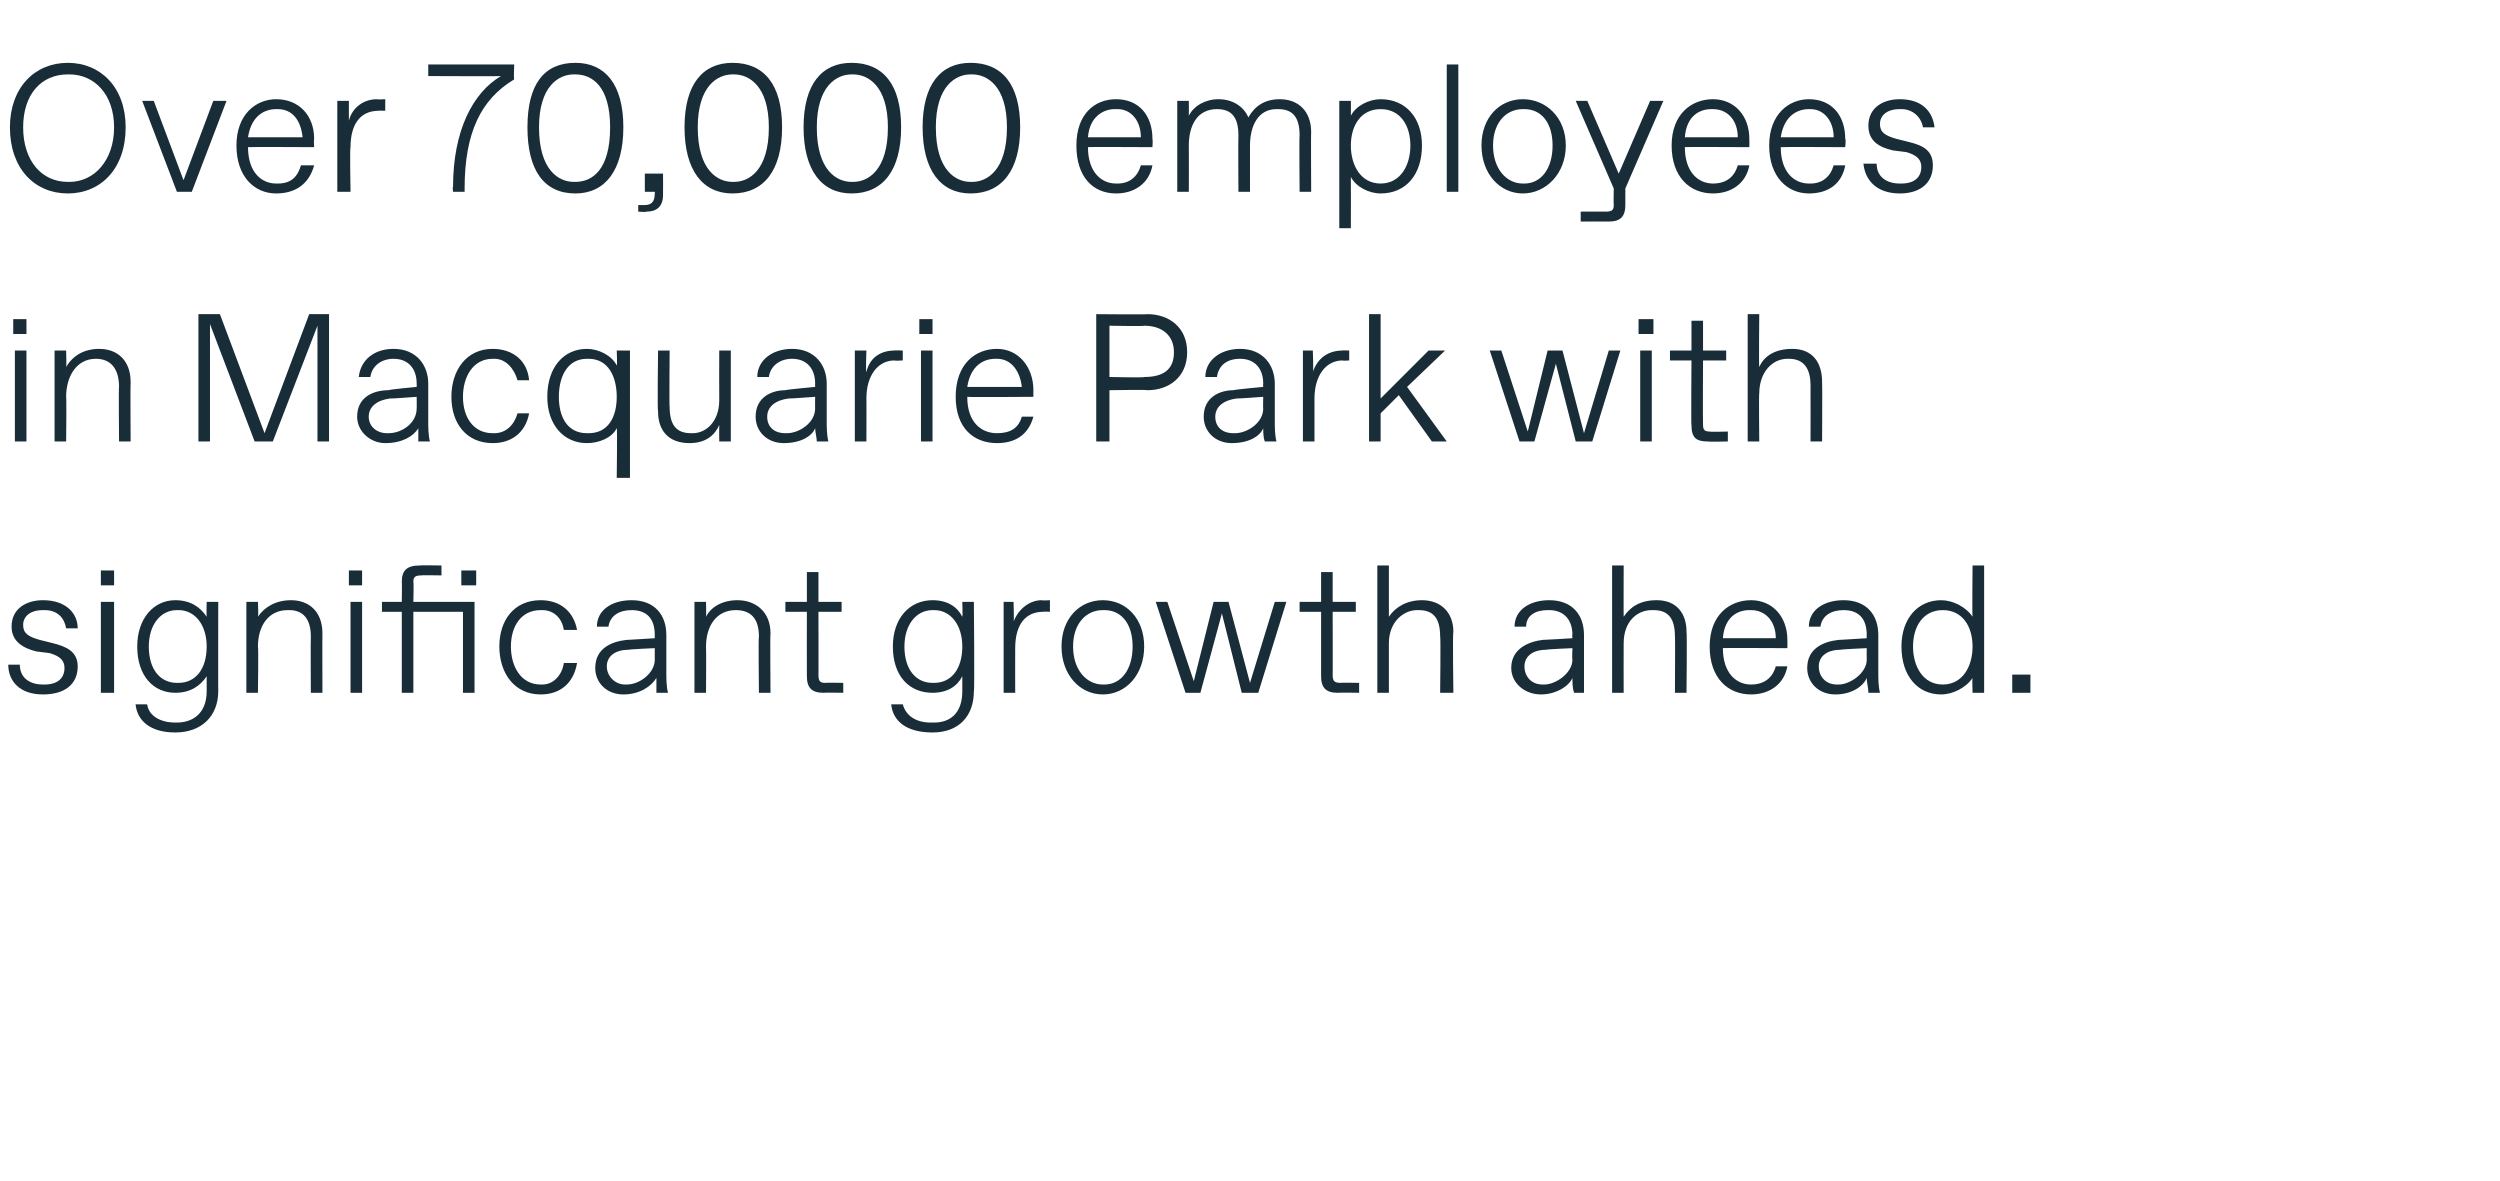 <?xml version="1.0" standalone="no"?><!DOCTYPE svg PUBLIC "-//W3C//DTD SVG 1.1//EN" "http://www.w3.org/Graphics/SVG/1.1/DTD/svg11.dtd"><svg xmlns="http://www.w3.org/2000/svg" version="1.1" width="151.2px" height="71.4px" viewBox="0 -3 151.2 71.4" style="top:-3px">  <desc>Over 70,000 employees in Macquarie Park with significant growth ahead.</desc>  <defs/>  <g id="Polygon24459">    <path d="M 0.5 37.2 C 0.5 37.2 1.2 37.2 1.2 37.2 C 1.2 38 1.8 38.4 2.6 38.4 C 2.6 38.4 2.7 38.4 2.7 38.4 C 3.5 38.4 3.9 38 3.9 37.4 C 3.9 37 3.7 36.7 3 36.5 C 3 36.5 2.2 36.4 2.2 36.4 C 1.4 36.2 0.7 35.8 0.7 34.9 C 0.7 33.8 1.6 33.3 2.6 33.3 C 4 33.3 4.7 34.1 4.7 35 C 4.7 35 4 35 4 35 C 3.9 34.4 3.5 33.9 2.7 33.9 C 2.7 33.9 2.6 33.9 2.6 33.9 C 1.8 33.9 1.4 34.3 1.4 34.8 C 1.4 35.3 1.7 35.5 2.4 35.7 C 2.4 35.7 3.2 35.9 3.2 35.9 C 4 36.1 4.7 36.4 4.7 37.3 C 4.7 38.4 3.9 39 2.6 39 C 1.2 39 0.5 38.2 0.5 37.2 Z M 6.1 32.4 L 6.1 31.5 L 6.9 31.5 L 6.9 32.4 L 6.1 32.4 Z M 6.1 38.9 L 6.1 33.4 L 6.9 33.4 L 6.9 38.9 L 6.1 38.9 Z M 8.2 39.6 C 8.2 39.6 8.9 39.6 8.9 39.6 C 9 40.3 9.7 40.7 10.6 40.7 C 10.6 40.7 10.7 40.7 10.7 40.7 C 11.6 40.7 12.5 40.2 12.5 38.8 C 12.5 38.8 12.5 37.9 12.5 37.9 C 12.1 38.5 11.5 38.9 10.6 38.9 C 9.3 38.9 8.3 37.9 8.3 36.1 C 8.3 34.4 9.3 33.3 10.6 33.3 C 11.5 33.3 12.1 33.7 12.5 34.3 C 12.48 34.26 12.5 33.4 12.5 33.4 L 13.2 33.4 C 13.2 33.4 13.19 38.84 13.2 38.8 C 13.2 40.3 12.2 41.3 10.6 41.3 C 9.1 41.3 8.3 40.6 8.2 39.6 Z M 10.8 38.3 C 11.8 38.3 12.5 37.5 12.5 36.1 C 12.5 34.8 11.8 33.9 10.8 33.9 C 10.8 33.9 10.7 33.9 10.7 33.9 C 9.7 33.9 9 34.8 9 36.1 C 9 37.5 9.7 38.3 10.7 38.3 C 10.7 38.3 10.8 38.3 10.8 38.3 Z M 14.9 38.9 L 14.9 33.4 L 15.6 33.4 C 15.6 33.4 15.64 34.3 15.6 34.3 C 16 33.7 16.7 33.3 17.6 33.3 C 18.7 33.3 19.5 34 19.5 35.3 C 19.49 35.28 19.5 38.9 19.5 38.9 L 18.8 38.9 C 18.8 38.9 18.78 35.5 18.8 35.5 C 18.8 34.4 18.3 33.9 17.5 33.9 C 17.5 33.9 17.4 33.9 17.4 33.9 C 16.2 33.9 15.6 34.9 15.6 36.1 C 15.64 36.13 15.6 38.9 15.6 38.9 L 14.9 38.9 Z M 21.1 32.4 L 21.1 31.5 L 21.9 31.5 L 21.9 32.4 L 21.1 32.4 Z M 21.2 38.9 L 21.2 33.4 L 21.9 33.4 L 21.9 38.9 L 21.2 38.9 Z M 24.3 38.9 L 24.3 34 L 23.1 34 L 23.1 33.4 L 24.3 33.4 C 24.3 33.4 24.32 32.17 24.3 32.2 C 24.3 31.5 24.6 31.2 25.4 31.2 C 25.36 31.18 26.7 31.2 26.7 31.2 L 26.7 31.8 C 26.7 31.8 25.47 31.78 25.5 31.8 C 25.1 31.8 25 31.9 25 32.2 C 25.03 32.22 25 33.4 25 33.4 L 28.7 33.4 L 28.7 38.9 L 28 38.9 L 28 34 L 25 34 L 25 38.9 L 24.3 38.9 Z M 27.9 32.4 L 27.9 31.5 L 28.8 31.5 L 28.8 32.4 L 27.9 32.4 Z M 30.2 36.1 C 30.2 34.5 31.1 33.3 32.7 33.3 C 33.9 33.3 34.7 34 34.9 35.1 C 34.9 35.1 34.1 35.1 34.1 35.1 C 34 34.4 33.5 33.9 32.8 33.9 C 32.8 33.9 32.7 33.9 32.7 33.9 C 31.5 33.9 30.9 34.9 30.9 36.1 C 30.9 37.3 31.5 38.4 32.7 38.4 C 32.7 38.4 32.8 38.4 32.8 38.4 C 33.5 38.4 34 37.8 34.1 37.1 C 34.1 37.1 34.9 37.1 34.9 37.1 C 34.7 38.3 33.9 39 32.7 39 C 31.1 39 30.2 37.7 30.2 36.1 Z M 36 37.4 C 36 36.2 37 35.8 37.9 35.7 C 37.86 35.71 39.6 35.6 39.6 35.6 C 39.6 35.6 39.6 35.36 39.6 35.4 C 39.6 34.4 39.1 33.9 38.2 33.9 C 38.2 33.9 38.2 33.9 38.2 33.9 C 37.5 33.9 36.9 34.2 36.8 34.9 C 36.8 34.9 36.1 34.9 36.1 34.9 C 36.1 33.9 37 33.3 38.2 33.3 C 39.6 33.3 40.3 34.2 40.3 35.4 C 40.3 35.4 40.3 37.7 40.3 37.7 C 40.3 38 40.3 38.5 40.4 38.9 C 40.4 38.9 39.7 38.9 39.7 38.9 C 39.7 38.6 39.7 38.3 39.7 38 C 39.4 38.5 38.7 39 37.7 39 C 36.7 39 36 38.3 36 37.4 Z M 37.9 38.4 C 38.7 38.4 39.6 37.7 39.6 36.9 C 39.6 36.9 39.6 36.2 39.6 36.2 C 39.6 36.2 38.01 36.27 38 36.3 C 37.2 36.3 36.7 36.7 36.7 37.3 C 36.7 37.9 37.2 38.4 37.8 38.4 C 37.8 38.4 37.9 38.4 37.9 38.4 Z M 42 38.9 L 42 33.4 L 42.7 33.4 C 42.7 33.4 42.72 34.3 42.7 34.3 C 43 33.7 43.7 33.3 44.6 33.3 C 45.7 33.3 46.6 34 46.6 35.3 C 46.57 35.28 46.6 38.9 46.6 38.9 L 45.9 38.9 C 45.9 38.9 45.86 35.5 45.9 35.5 C 45.9 34.4 45.4 33.9 44.5 33.9 C 44.5 33.9 44.5 33.9 44.5 33.9 C 43.3 33.9 42.7 34.9 42.7 36.1 C 42.72 36.13 42.7 38.9 42.7 38.9 L 42 38.9 Z M 49.8 38.9 C 49.1 38.9 48.8 38.6 48.8 37.9 C 48.79 37.89 48.8 34 48.8 34 L 47.5 34 L 47.5 33.4 L 48.8 33.4 L 48.8 31.6 L 49.5 31.6 L 49.5 33.4 L 50.9 33.4 L 50.9 34 L 49.5 34 C 49.5 34 49.51 37.84 49.5 37.8 C 49.5 38.2 49.6 38.3 49.9 38.3 C 49.95 38.28 51 38.3 51 38.3 L 51 38.9 C 51 38.9 49.84 38.88 49.8 38.9 Z M 53.9 39.6 C 53.9 39.6 54.6 39.6 54.6 39.6 C 54.8 40.3 55.4 40.7 56.3 40.7 C 56.3 40.7 56.5 40.7 56.5 40.7 C 57.4 40.7 58.2 40.2 58.2 38.8 C 58.2 38.8 58.2 37.9 58.2 37.9 C 57.9 38.5 57.3 38.9 56.4 38.9 C 55 38.9 54 37.9 54 36.1 C 54 34.4 55 33.3 56.4 33.3 C 57.3 33.3 57.9 33.7 58.2 34.3 C 58.23 34.26 58.2 33.4 58.2 33.4 L 58.9 33.4 C 58.9 33.4 58.95 38.84 58.9 38.8 C 58.9 40.3 58 41.3 56.4 41.3 C 54.8 41.3 54 40.6 53.9 39.6 Z M 56.5 38.3 C 57.5 38.3 58.2 37.5 58.2 36.1 C 58.2 34.8 57.5 33.9 56.5 33.9 C 56.5 33.9 56.4 33.9 56.4 33.9 C 55.4 33.9 54.7 34.8 54.7 36.1 C 54.7 37.5 55.4 38.3 56.4 38.3 C 56.4 38.3 56.5 38.3 56.5 38.3 Z M 60.7 38.9 L 60.7 33.4 L 61.3 33.4 C 61.3 33.4 61.34 34.63 61.3 34.6 C 61.6 33.8 62.3 33.3 63 33.3 C 63.04 33.33 63.5 33.3 63.5 33.3 L 63.5 34 C 63.5 34 63.1 33.98 63.1 34 C 62 34 61.4 34.8 61.4 36.2 C 61.39 36.21 61.4 38.9 61.4 38.9 L 60.7 38.9 Z M 64.2 36.1 C 64.2 34.4 65.3 33.3 66.7 33.3 C 68.1 33.3 69.2 34.4 69.2 36.1 C 69.2 37.8 68.1 39 66.7 39 C 65.3 39 64.2 37.8 64.2 36.1 Z M 66.8 38.4 C 67.8 38.4 68.5 37.5 68.5 36.1 C 68.5 34.7 67.8 33.9 66.8 33.9 C 66.8 33.9 66.7 33.9 66.7 33.9 C 65.7 33.9 64.9 34.7 64.9 36.1 C 64.9 37.5 65.7 38.4 66.7 38.4 C 66.7 38.4 66.8 38.4 66.8 38.4 Z M 77.1 33.4 L 77.8 33.4 L 76.1 38.9 L 75.1 38.9 L 73.9 34.1 L 72.6 38.9 L 71.7 38.9 L 69.9 33.4 L 70.6 33.4 L 72.2 38.2 L 73.4 33.4 L 74.3 33.4 L 75.6 38.3 L 77.1 33.4 Z M 80.9 38.9 C 80.2 38.9 79.9 38.6 79.9 37.9 C 79.9 37.89 79.9 34 79.9 34 L 78.6 34 L 78.6 33.4 L 79.9 33.4 L 79.9 31.6 L 80.6 31.6 L 80.6 33.4 L 82 33.4 L 82 34 L 80.6 34 C 80.6 34 80.61 37.84 80.6 37.8 C 80.6 38.2 80.7 38.3 81.1 38.3 C 81.05 38.28 82.2 38.3 82.2 38.3 L 82.2 38.9 C 82.2 38.9 80.94 38.88 80.9 38.9 Z M 83.3 38.9 L 83.3 31.2 L 84 31.2 C 84 31.2 84 34.31 84 34.3 C 84.4 33.7 85.1 33.3 86 33.3 C 87.2 33.3 87.9 34.1 87.9 35.2 C 87.85 35.25 87.9 38.9 87.9 38.9 L 87.1 38.9 C 87.1 38.9 87.14 35.47 87.1 35.5 C 87.1 34.4 86.7 33.9 85.8 33.9 C 85.8 33.9 85.7 33.9 85.7 33.9 C 84.9 33.9 84 34.6 84 35.9 C 84 35.91 84 38.9 84 38.9 L 83.3 38.9 Z M 91.4 37.4 C 91.4 36.2 92.5 35.8 93.3 35.7 C 93.33 35.71 95.1 35.6 95.1 35.6 C 95.1 35.6 95.07 35.36 95.1 35.4 C 95.1 34.4 94.5 33.9 93.7 33.9 C 93.7 33.9 93.6 33.9 93.6 33.9 C 92.9 33.9 92.3 34.2 92.3 34.9 C 92.3 34.9 91.6 34.9 91.6 34.9 C 91.6 33.9 92.5 33.3 93.7 33.3 C 95.1 33.3 95.8 34.2 95.8 35.4 C 95.8 35.4 95.8 37.7 95.8 37.7 C 95.8 38 95.8 38.5 95.8 38.9 C 95.8 38.9 95.2 38.9 95.2 38.9 C 95.1 38.6 95.1 38.3 95.1 38 C 94.9 38.5 94.1 39 93.2 39 C 92.2 39 91.4 38.3 91.4 37.4 Z M 93.4 38.4 C 94.1 38.4 95.1 37.7 95.1 36.9 C 95.07 36.9 95.1 36.2 95.1 36.2 C 95.1 36.2 93.47 36.27 93.5 36.3 C 92.7 36.3 92.2 36.7 92.2 37.3 C 92.2 37.9 92.6 38.4 93.3 38.4 C 93.3 38.4 93.4 38.4 93.4 38.4 Z M 97.5 38.9 L 97.5 31.2 L 98.2 31.2 C 98.2 31.2 98.19 34.31 98.2 34.3 C 98.6 33.7 99.2 33.3 100.2 33.3 C 101.4 33.3 102 34.1 102 35.2 C 102.04 35.25 102 38.9 102 38.9 L 101.3 38.9 C 101.3 38.9 101.32 35.47 101.3 35.5 C 101.3 34.4 100.9 33.9 100 33.9 C 100 33.9 99.9 33.9 99.9 33.9 C 99 33.9 98.2 34.6 98.2 35.9 C 98.19 35.91 98.2 38.9 98.2 38.9 L 97.5 38.9 Z M 103.4 36.1 C 103.4 34.2 104.6 33.3 105.9 33.3 C 107.2 33.3 108.1 34.3 108.1 35.7 C 108.11 35.75 108.1 36.2 108.1 36.2 C 108.1 36.2 104.15 36.18 104.2 36.2 C 104.2 37.7 105 38.4 105.9 38.4 C 105.9 38.4 105.9 38.4 105.9 38.4 C 106.7 38.4 107.2 38 107.4 37.3 C 107.4 37.3 108.1 37.3 108.1 37.3 C 107.9 38.4 107 39 105.9 39 C 104.5 39 103.4 38 103.4 36.1 Z M 107.4 35.6 C 107.4 34.6 106.8 33.9 105.9 33.9 C 105.9 33.9 105.8 33.9 105.8 33.9 C 105.1 33.9 104.3 34.3 104.2 35.6 C 104.2 35.6 107.4 35.6 107.4 35.6 Z M 109.3 37.4 C 109.3 36.2 110.3 35.8 111.2 35.7 C 111.15 35.71 112.9 35.6 112.9 35.6 C 112.9 35.6 112.89 35.36 112.9 35.4 C 112.9 34.4 112.4 33.9 111.5 33.9 C 111.5 33.9 111.5 33.9 111.5 33.9 C 110.8 33.9 110.2 34.2 110.1 34.9 C 110.1 34.9 109.4 34.9 109.4 34.9 C 109.4 33.9 110.3 33.3 111.5 33.3 C 112.9 33.3 113.6 34.2 113.6 35.4 C 113.6 35.4 113.6 37.7 113.6 37.7 C 113.6 38 113.6 38.5 113.7 38.9 C 113.7 38.9 113 38.9 113 38.9 C 113 38.6 112.9 38.3 112.9 38 C 112.7 38.5 112 39 111 39 C 110 39 109.3 38.3 109.3 37.4 Z M 111.2 38.4 C 111.9 38.4 112.9 37.7 112.9 36.9 C 112.89 36.9 112.9 36.2 112.9 36.2 C 112.9 36.2 111.3 36.27 111.3 36.3 C 110.5 36.3 110 36.7 110 37.3 C 110 37.9 110.4 38.4 111.1 38.4 C 111.1 38.4 111.2 38.4 111.2 38.4 Z M 115 36.1 C 115 34.4 116 33.3 117.4 33.3 C 118.1 33.3 118.9 33.7 119.3 34.3 C 119.27 34.26 119.3 31.2 119.3 31.2 L 120 31.2 L 120 38.9 L 119.3 38.9 C 119.3 38.9 119.27 38 119.3 38 C 118.9 38.6 118.1 39 117.4 39 C 116 39 115 37.9 115 36.1 Z M 117.5 38.4 C 118.7 38.4 119.3 37.3 119.3 36.1 C 119.3 34.9 118.7 33.9 117.5 33.9 C 117.5 33.9 117.5 33.9 117.5 33.9 C 116.3 33.9 115.7 34.9 115.7 36.1 C 115.7 37.3 116.3 38.4 117.5 38.4 C 117.5 38.4 117.5 38.4 117.5 38.4 Z M 121.7 38.9 L 121.7 37.8 L 122.8 37.8 L 122.8 38.9 L 121.7 38.9 Z " stroke="none" fill="#192d39"/>  </g>  <g id="Polygon24458">    <path d="M 0.8 17.2 L 0.8 16.3 L 1.6 16.3 L 1.6 17.2 L 0.8 17.2 Z M 0.9 23.7 L 0.9 18.2 L 1.6 18.2 L 1.6 23.7 L 0.9 23.7 Z M 3.3 23.7 L 3.3 18.2 L 4 18.2 C 4 18.2 4.03 19.15 4 19.2 C 4.4 18.5 5.1 18.1 6 18.1 C 7.1 18.1 7.9 18.8 7.9 20.1 C 7.88 20.13 7.9 23.7 7.9 23.7 L 7.2 23.7 C 7.2 23.7 7.17 20.35 7.2 20.4 C 7.2 19.3 6.7 18.7 5.8 18.7 C 5.8 18.7 5.8 18.7 5.8 18.7 C 4.6 18.7 4 19.8 4 21 C 4.03 20.98 4 23.7 4 23.7 L 3.3 23.7 Z M 18.7 16 L 19.9 16 L 19.9 23.7 L 19.2 23.7 L 19.2 16.7 L 16.5 23.7 L 15.4 23.7 L 12.7 16.6 L 12.7 23.7 L 12 23.7 L 12 16 L 13.3 16 L 16 23.2 L 18.7 16 Z M 21.6 22.2 C 21.6 21 22.6 20.6 23.5 20.6 C 23.48 20.56 25.2 20.4 25.2 20.4 C 25.2 20.4 25.21 20.21 25.2 20.2 C 25.2 19.3 24.7 18.7 23.8 18.7 C 23.8 18.7 23.8 18.7 23.8 18.7 C 23.1 18.7 22.5 19.1 22.4 19.8 C 22.4 19.8 21.7 19.8 21.7 19.8 C 21.8 18.8 22.6 18.1 23.8 18.1 C 25.2 18.1 25.9 19.1 25.9 20.2 C 25.9 20.2 25.9 22.5 25.9 22.5 C 25.9 22.8 25.9 23.3 26 23.7 C 26 23.7 25.3 23.7 25.3 23.7 C 25.3 23.5 25.3 23.1 25.3 22.9 C 25 23.4 24.3 23.8 23.3 23.8 C 22.4 23.8 21.6 23.1 21.6 22.2 Z M 23.5 23.2 C 24.3 23.2 25.2 22.6 25.2 21.7 C 25.21 21.75 25.2 21 25.2 21 C 25.2 21 23.62 21.12 23.6 21.1 C 22.8 21.2 22.3 21.6 22.3 22.2 C 22.3 22.8 22.8 23.2 23.4 23.2 C 23.4 23.2 23.5 23.2 23.5 23.2 Z M 27.3 21 C 27.3 19.4 28.2 18.1 29.8 18.1 C 31 18.1 31.9 18.8 32 20 C 32 20 31.3 20 31.3 20 C 31.1 19.3 30.6 18.7 29.9 18.7 C 29.9 18.7 29.8 18.7 29.8 18.7 C 28.6 18.7 28 19.8 28 21 C 28 22.2 28.6 23.2 29.8 23.2 C 29.8 23.2 29.9 23.2 29.9 23.2 C 30.6 23.2 31.1 22.7 31.3 22 C 31.3 22 32 22 32 22 C 31.8 23.1 31 23.8 29.8 23.8 C 28.2 23.8 27.3 22.6 27.3 21 Z M 37.3 25.9 C 37.3 25.9 37.34 22.85 37.3 22.9 C 37 23.5 36.2 23.8 35.5 23.8 C 34.1 23.8 33.1 22.7 33.1 21 C 33.1 19.2 34.1 18.1 35.5 18.1 C 36.2 18.1 37 18.5 37.3 19.1 C 37.34 19.11 37.3 18.2 37.3 18.2 L 38.1 18.2 L 38.1 25.9 L 37.3 25.9 Z M 35.6 23.2 C 36.8 23.2 37.3 22.2 37.3 21 C 37.3 19.8 36.8 18.7 35.6 18.7 C 35.6 18.7 35.5 18.7 35.5 18.7 C 34.3 18.7 33.8 19.8 33.8 21 C 33.8 22.2 34.3 23.2 35.5 23.2 C 35.5 23.2 35.6 23.2 35.6 23.2 Z M 39.8 21.9 C 39.75 21.86 39.8 18.2 39.8 18.2 L 40.5 18.2 C 40.5 18.2 40.47 21.64 40.5 21.6 C 40.5 22.7 40.9 23.2 41.8 23.2 C 41.8 23.2 41.9 23.2 41.9 23.2 C 42.7 23.2 43.5 22.5 43.5 21.2 C 43.49 21.2 43.5 18.2 43.5 18.2 L 44.2 18.2 L 44.2 23.7 L 43.5 23.7 C 43.5 23.7 43.49 22.7 43.5 22.7 C 43.2 23.4 42.6 23.8 41.7 23.8 C 40.4 23.8 39.8 23 39.8 21.9 Z M 45.7 22.2 C 45.7 21 46.7 20.6 47.5 20.6 C 47.55 20.56 49.3 20.4 49.3 20.4 C 49.3 20.4 49.29 20.21 49.3 20.2 C 49.3 19.3 48.8 18.7 47.9 18.7 C 47.9 18.7 47.9 18.7 47.9 18.7 C 47.2 18.7 46.6 19.1 46.5 19.8 C 46.5 19.8 45.8 19.8 45.8 19.8 C 45.8 18.8 46.7 18.1 47.9 18.1 C 49.3 18.1 50 19.1 50 20.2 C 50 20.2 50 22.5 50 22.5 C 50 22.8 50 23.3 50.1 23.7 C 50.1 23.7 49.4 23.7 49.4 23.7 C 49.4 23.5 49.3 23.1 49.3 22.9 C 49.1 23.4 48.4 23.8 47.4 23.8 C 46.4 23.8 45.7 23.1 45.7 22.2 Z M 47.6 23.2 C 48.3 23.2 49.3 22.6 49.3 21.7 C 49.29 21.75 49.3 21 49.3 21 C 49.3 21 47.69 21.12 47.7 21.1 C 46.9 21.2 46.4 21.6 46.4 22.2 C 46.4 22.8 46.8 23.2 47.5 23.2 C 47.5 23.2 47.6 23.2 47.6 23.2 Z M 51.7 23.7 L 51.7 18.2 L 52.4 18.2 C 52.4 18.2 52.35 19.48 52.4 19.5 C 52.6 18.6 53.3 18.2 54.1 18.2 C 54.06 18.18 54.6 18.2 54.6 18.2 L 54.6 18.8 C 54.6 18.8 54.11 18.83 54.1 18.8 C 53.1 18.8 52.4 19.7 52.4 21.1 C 52.41 21.06 52.4 23.7 52.4 23.7 L 51.7 23.7 Z M 55.6 17.2 L 55.6 16.3 L 56.4 16.3 L 56.4 17.2 L 55.6 17.2 Z M 55.7 23.7 L 55.7 18.2 L 56.4 18.2 L 56.4 23.7 L 55.7 23.7 Z M 57.8 21 C 57.8 19 59 18.1 60.3 18.1 C 61.6 18.1 62.5 19.2 62.5 20.6 C 62.49 20.6 62.5 21 62.5 21 C 62.5 21 58.53 21.03 58.5 21 C 58.5 22.6 59.4 23.2 60.3 23.2 C 60.3 23.2 60.3 23.2 60.3 23.2 C 61.1 23.2 61.6 22.9 61.8 22.2 C 61.8 22.2 62.5 22.2 62.5 22.2 C 62.2 23.3 61.4 23.8 60.3 23.8 C 58.9 23.8 57.8 22.9 57.8 21 Z M 61.8 20.4 C 61.7 19.5 61.2 18.7 60.3 18.7 C 60.3 18.7 60.2 18.7 60.2 18.7 C 59.5 18.7 58.7 19.1 58.5 20.4 C 58.5 20.4 61.8 20.4 61.8 20.4 Z M 66.3 23.7 L 66.3 16 C 66.3 16 69.4 16.03 69.4 16 C 70.7 16 71.8 16.8 71.8 18.3 C 71.8 19.8 70.7 20.6 69.4 20.6 C 69.4 20.56 67.1 20.6 67.1 20.6 L 67.1 23.7 L 66.3 23.7 Z M 67.1 19.8 C 67.1 19.8 69.23 19.85 69.2 19.8 C 70.3 19.8 71 19.4 71 18.3 C 71 17.3 70.3 16.7 69.2 16.7 C 69.23 16.74 67.1 16.7 67.1 16.7 L 67.1 19.8 Z M 72.8 22.2 C 72.8 21 73.8 20.6 74.6 20.6 C 74.64 20.56 76.4 20.4 76.4 20.4 C 76.4 20.4 76.38 20.21 76.4 20.2 C 76.4 19.3 75.9 18.7 75 18.7 C 75 18.7 75 18.7 75 18.7 C 74.2 18.7 73.7 19.1 73.6 19.8 C 73.6 19.8 72.9 19.8 72.9 19.8 C 72.9 18.8 73.8 18.1 75 18.1 C 76.4 18.1 77.1 19.1 77.1 20.2 C 77.1 20.2 77.1 22.5 77.1 22.5 C 77.1 22.8 77.1 23.3 77.2 23.7 C 77.2 23.7 76.5 23.7 76.5 23.7 C 76.4 23.5 76.4 23.1 76.4 22.9 C 76.2 23.4 75.5 23.8 74.5 23.8 C 73.5 23.8 72.8 23.1 72.8 22.2 Z M 74.7 23.2 C 75.4 23.2 76.4 22.6 76.4 21.7 C 76.38 21.75 76.4 21 76.4 21 C 76.4 21 74.79 21.12 74.8 21.1 C 74 21.2 73.5 21.6 73.5 22.2 C 73.5 22.8 73.9 23.2 74.6 23.2 C 74.6 23.2 74.7 23.2 74.7 23.2 Z M 78.8 23.7 L 78.8 18.2 L 79.4 18.2 C 79.4 18.2 79.45 19.48 79.4 19.5 C 79.7 18.6 80.4 18.2 81.2 18.2 C 81.15 18.18 81.6 18.2 81.6 18.2 L 81.6 18.8 C 81.6 18.8 81.21 18.83 81.2 18.8 C 80.2 18.8 79.5 19.7 79.5 21.1 C 79.5 21.06 79.5 23.7 79.5 23.7 L 78.8 23.7 Z M 82.8 23.7 L 82.8 16 L 83.5 16 L 83.5 21.1 L 86.4 18.2 L 87.4 18.2 L 85.1 20.4 L 87.5 23.7 L 86.6 23.7 L 84.6 20.9 L 83.5 22 L 83.5 23.7 L 82.8 23.7 Z M 97.3 18.2 L 98 18.2 L 96.3 23.7 L 95.3 23.7 L 94.1 19 L 92.8 23.7 L 91.9 23.7 L 90.1 18.2 L 90.8 18.2 L 92.4 23.1 L 93.6 18.2 L 94.5 18.2 L 95.8 23.2 L 97.3 18.2 Z M 99.1 17.2 L 99.1 16.3 L 100 16.3 L 100 17.2 L 99.1 17.2 Z M 99.2 23.7 L 99.2 18.2 L 99.9 18.2 L 99.9 23.7 L 99.2 23.7 Z M 103.3 23.7 C 102.6 23.7 102.3 23.5 102.3 22.7 C 102.27 22.74 102.3 18.8 102.3 18.8 L 101 18.8 L 101 18.2 L 102.3 18.2 L 102.3 16.4 L 103 16.4 L 103 18.2 L 104.4 18.2 L 104.4 18.8 L 103 18.8 C 103 18.8 102.98 22.69 103 22.7 C 103 23 103.1 23.1 103.4 23.1 C 103.42 23.13 104.5 23.1 104.5 23.1 L 104.5 23.7 C 104.5 23.7 103.31 23.73 103.3 23.7 Z M 105.7 23.7 L 105.7 16 L 106.4 16 C 106.4 16 106.37 19.16 106.4 19.2 C 106.7 18.5 107.4 18.1 108.4 18.1 C 109.6 18.1 110.2 18.9 110.2 20.1 C 110.22 20.1 110.2 23.7 110.2 23.7 L 109.5 23.7 C 109.5 23.7 109.51 20.32 109.5 20.3 C 109.5 19.3 109.1 18.7 108.2 18.7 C 108.2 18.7 108.1 18.7 108.1 18.7 C 107.2 18.7 106.4 19.5 106.4 20.8 C 106.37 20.76 106.4 23.7 106.4 23.7 L 105.7 23.7 Z " stroke="none" fill="#192d39"/>  </g>  <g id="Polygon24457">    <path d="M 0.6 4.7 C 0.6 2.3 2.1 0.8 4.1 0.8 C 6.1 0.8 7.6 2.3 7.6 4.7 C 7.6 7.2 6.1 8.7 4.1 8.7 C 2.1 8.7 0.6 7.2 0.6 4.7 Z M 4.2 8 C 5.7 8 6.9 6.7 6.9 4.7 C 6.9 2.7 5.7 1.5 4.2 1.5 C 4.2 1.5 4.1 1.5 4.1 1.5 C 2.5 1.5 1.4 2.7 1.4 4.7 C 1.4 6.7 2.5 8 4.1 8 C 4.1 8 4.2 8 4.2 8 Z M 12.9 3.1 L 13.7 3.1 L 11.6 8.6 L 10.7 8.6 L 8.6 3.1 L 9.3 3.1 L 11.1 7.9 L 12.9 3.1 Z M 14.3 5.8 C 14.3 3.9 15.5 3 16.7 3 C 18.1 3 19 4 19 5.4 C 18.97 5.45 19 5.9 19 5.9 C 19 5.9 15.01 5.88 15 5.9 C 15 7.4 15.8 8.1 16.7 8.1 C 16.7 8.1 16.8 8.1 16.8 8.1 C 17.6 8.1 18 7.7 18.2 7 C 18.2 7 19 7 19 7 C 18.7 8.1 17.9 8.7 16.7 8.7 C 15.4 8.7 14.3 7.7 14.3 5.8 Z M 18.3 5.3 C 18.2 4.3 17.7 3.6 16.8 3.6 C 16.8 3.6 16.7 3.6 16.7 3.6 C 16 3.6 15.2 4 15 5.3 C 15 5.3 18.3 5.3 18.3 5.3 Z M 20.4 8.6 L 20.4 3.1 L 21.1 3.1 C 21.1 3.1 21.1 4.33 21.1 4.3 C 21.3 3.5 22 3 22.8 3 C 22.8 3.03 23.3 3 23.3 3 L 23.3 3.7 C 23.3 3.7 22.86 3.68 22.9 3.7 C 21.8 3.7 21.2 4.5 21.2 5.9 C 21.15 5.91 21.2 8.6 21.2 8.6 L 20.4 8.6 Z M 25.9 0.9 L 31.1 0.9 C 31.1 0.9 31.06 1.76 31.1 1.8 C 29.1 3 28.1 5 28.1 8.4 C 28.1 8.36 28.1 8.6 28.1 8.6 L 27.4 8.6 C 27.4 8.6 27.36 8.26 27.4 8.3 C 27.4 4.9 28.6 2.6 30.3 1.6 C 30.32 1.62 25.9 1.6 25.9 1.6 L 25.9 0.9 Z M 31.9 4.7 C 31.9 2.1 32.9 0.8 34.8 0.8 C 36.6 0.8 37.7 2.1 37.7 4.7 C 37.7 7.3 36.6 8.7 34.8 8.7 C 32.9 8.7 31.9 7.3 31.9 4.7 Z M 34.8 8 C 35.8 8 36.9 7.3 36.9 4.7 C 36.9 2.2 35.8 1.5 34.8 1.5 C 34.8 1.5 34.7 1.5 34.7 1.5 C 33.8 1.5 32.6 2.2 32.6 4.7 C 32.6 7.3 33.8 8 34.7 8 C 34.7 8 34.8 8 34.8 8 Z M 38.6 9.8 L 38.6 9.4 C 38.6 9.4 38.96 9.41 39 9.4 C 39.4 9.4 39.6 9.2 39.6 8.7 C 39.62 8.74 39.6 8.6 39.6 8.6 L 39 8.6 L 39 7.5 L 40.1 7.5 C 40.1 7.5 40.11 8.8 40.1 8.8 C 40.1 9.5 39.7 9.8 39.1 9.8 C 39.07 9.84 38.6 9.8 38.6 9.8 Z M 41.4 4.7 C 41.4 2.1 42.5 0.8 44.3 0.8 C 46.2 0.8 47.3 2.1 47.3 4.7 C 47.3 7.3 46.2 8.7 44.3 8.7 C 42.5 8.7 41.4 7.3 41.4 4.7 Z M 44.4 8 C 45.3 8 46.5 7.3 46.5 4.7 C 46.5 2.2 45.3 1.5 44.4 1.5 C 44.4 1.5 44.3 1.5 44.3 1.5 C 43.4 1.5 42.2 2.2 42.2 4.7 C 42.2 7.3 43.4 8 44.3 8 C 44.3 8 44.4 8 44.4 8 Z M 48.6 4.7 C 48.6 2.1 49.7 0.8 51.5 0.8 C 53.4 0.8 54.5 2.1 54.5 4.7 C 54.5 7.3 53.4 8.7 51.5 8.7 C 49.7 8.7 48.6 7.3 48.6 4.7 Z M 51.6 8 C 52.5 8 53.7 7.3 53.7 4.7 C 53.7 2.2 52.5 1.5 51.6 1.5 C 51.6 1.5 51.5 1.5 51.5 1.5 C 50.6 1.5 49.4 2.2 49.4 4.7 C 49.4 7.3 50.6 8 51.5 8 C 51.5 8 51.6 8 51.6 8 Z M 55.8 4.7 C 55.8 2.1 56.9 0.8 58.7 0.8 C 60.6 0.8 61.7 2.1 61.7 4.7 C 61.7 7.3 60.6 8.7 58.7 8.7 C 56.9 8.7 55.8 7.3 55.8 4.7 Z M 58.8 8 C 59.7 8 60.9 7.3 60.9 4.7 C 60.9 2.2 59.7 1.5 58.8 1.5 C 58.8 1.5 58.7 1.5 58.7 1.5 C 57.8 1.5 56.6 2.2 56.6 4.7 C 56.6 7.3 57.8 8 58.7 8 C 58.7 8 58.8 8 58.8 8 Z M 65.1 5.8 C 65.1 3.9 66.2 3 67.5 3 C 68.9 3 69.7 4 69.7 5.4 C 69.73 5.45 69.7 5.9 69.7 5.9 C 69.7 5.9 65.77 5.88 65.8 5.9 C 65.8 7.4 66.6 8.1 67.5 8.1 C 67.5 8.1 67.6 8.1 67.6 8.1 C 68.3 8.1 68.8 7.7 69 7 C 69 7 69.7 7 69.7 7 C 69.5 8.1 68.6 8.7 67.5 8.7 C 66.1 8.7 65.1 7.7 65.1 5.8 Z M 69 5.3 C 69 4.3 68.4 3.6 67.6 3.6 C 67.6 3.6 67.4 3.6 67.4 3.6 C 66.8 3.6 65.9 4 65.8 5.3 C 65.8 5.3 69 5.3 69 5.3 Z M 71.2 8.6 L 71.2 3.1 L 71.9 3.1 C 71.9 3.1 71.91 3.96 71.9 4 C 72.2 3.4 72.9 3 73.7 3 C 74.5 3 75.2 3.4 75.5 4.1 C 75.9 3.4 76.5 3 77.4 3 C 78.5 3 79.3 3.7 79.3 5 C 79.28 4.98 79.3 8.6 79.3 8.6 L 78.6 8.6 C 78.6 8.6 78.57 5.2 78.6 5.2 C 78.6 4.1 78.2 3.6 77.3 3.6 C 77.3 3.6 77.2 3.6 77.2 3.6 C 76.1 3.6 75.6 4.6 75.6 5.8 C 75.6 5.83 75.6 8.6 75.6 8.6 L 74.9 8.6 C 74.9 8.6 74.88 5.2 74.9 5.2 C 74.9 4.1 74.5 3.6 73.6 3.6 C 73.6 3.6 73.6 3.6 73.6 3.6 C 72.4 3.6 71.9 4.6 71.9 5.8 C 71.91 5.83 71.9 8.6 71.9 8.6 L 71.2 8.6 Z M 81 10.8 L 81 3.1 L 81.7 3.1 C 81.7 3.1 81.71 3.96 81.7 4 C 82 3.4 82.8 3 83.5 3 C 85 3 86 4.1 86 5.8 C 86 7.6 85 8.7 83.5 8.7 C 82.8 8.7 82 8.3 81.7 7.7 C 81.71 7.7 81.7 10.8 81.7 10.8 L 81 10.8 Z M 83.5 8.1 C 84.7 8.1 85.3 7 85.3 5.8 C 85.3 4.6 84.7 3.6 83.5 3.6 C 83.5 3.6 83.5 3.6 83.5 3.6 C 82.3 3.6 81.7 4.6 81.7 5.8 C 81.7 7 82.3 8.1 83.5 8.1 C 83.5 8.1 83.5 8.1 83.5 8.1 Z M 87.5 8.6 L 87.5 0.9 L 88.2 0.9 L 88.2 8.6 L 87.5 8.6 Z M 89.6 5.8 C 89.6 4.1 90.7 3 92.1 3 C 93.5 3 94.7 4.1 94.7 5.8 C 94.7 7.5 93.5 8.7 92.1 8.7 C 90.7 8.7 89.6 7.5 89.6 5.8 Z M 92.2 8.1 C 93.2 8.1 93.9 7.2 93.9 5.8 C 93.9 4.4 93.2 3.6 92.2 3.6 C 92.2 3.6 92.1 3.6 92.1 3.6 C 91.1 3.6 90.3 4.4 90.3 5.8 C 90.3 7.2 91.1 8.1 92.1 8.1 C 92.1 8.1 92.2 8.1 92.2 8.1 Z M 100.6 3.1 L 98.3 8.4 C 98.3 8.4 98.3 9.44 98.3 9.4 C 98.3 10.1 98 10.4 97.3 10.4 C 97.25 10.39 95.6 10.4 95.6 10.4 L 95.6 9.8 C 95.6 9.8 97.14 9.79 97.1 9.8 C 97.5 9.8 97.6 9.7 97.6 9.4 C 97.58 9.35 97.6 8.4 97.6 8.4 L 95.3 3.1 L 96 3.1 L 97.9 7.5 L 99.8 3.1 L 100.6 3.1 Z M 101.1 5.8 C 101.1 3.9 102.3 3 103.6 3 C 104.9 3 105.8 4 105.8 5.4 C 105.81 5.45 105.8 5.9 105.8 5.9 C 105.8 5.9 101.85 5.88 101.9 5.9 C 101.9 7.4 102.7 8.1 103.6 8.1 C 103.6 8.1 103.6 8.1 103.6 8.1 C 104.4 8.1 104.9 7.7 105.1 7 C 105.1 7 105.8 7 105.8 7 C 105.6 8.1 104.7 8.7 103.6 8.7 C 102.2 8.7 101.1 7.7 101.1 5.8 Z M 105.1 5.3 C 105.1 4.3 104.5 3.6 103.6 3.6 C 103.6 3.6 103.5 3.6 103.5 3.6 C 102.8 3.6 102 4 101.9 5.3 C 101.9 5.3 105.1 5.3 105.1 5.3 Z M 107 5.8 C 107 3.9 108.2 3 109.4 3 C 110.8 3 111.6 4 111.6 5.4 C 111.65 5.45 111.6 5.9 111.6 5.9 C 111.6 5.9 107.69 5.88 107.7 5.9 C 107.7 7.4 108.5 8.1 109.4 8.1 C 109.4 8.1 109.5 8.1 109.5 8.1 C 110.2 8.1 110.7 7.7 110.9 7 C 110.9 7 111.6 7 111.6 7 C 111.4 8.1 110.6 8.7 109.4 8.7 C 108.1 8.7 107 7.7 107 5.8 Z M 110.9 5.3 C 110.9 4.3 110.3 3.6 109.5 3.6 C 109.5 3.6 109.4 3.6 109.4 3.6 C 108.7 3.6 107.9 4 107.7 5.3 C 107.7 5.3 110.9 5.3 110.9 5.3 Z M 112.7 6.9 C 112.7 6.9 113.5 6.9 113.5 6.9 C 113.5 7.7 114.1 8.1 114.9 8.1 C 114.9 8.1 115 8.1 115 8.1 C 115.8 8.1 116.2 7.7 116.2 7.1 C 116.2 6.7 116 6.4 115.3 6.2 C 115.3 6.2 114.5 6.1 114.5 6.1 C 113.6 5.9 113 5.5 113 4.6 C 113 3.5 113.9 3 114.9 3 C 116.3 3 116.9 3.8 117 4.7 C 117 4.7 116.3 4.7 116.3 4.7 C 116.2 4.1 115.7 3.6 115 3.6 C 115 3.6 114.9 3.6 114.9 3.6 C 114.1 3.6 113.7 4 113.7 4.5 C 113.7 5 114 5.2 114.7 5.4 C 114.7 5.4 115.5 5.6 115.5 5.6 C 116.3 5.8 116.9 6.1 116.9 7 C 116.9 8.1 116.1 8.7 114.9 8.7 C 113.5 8.7 112.8 7.9 112.7 6.9 Z " stroke="none" fill="#192d39"/>  </g></svg>